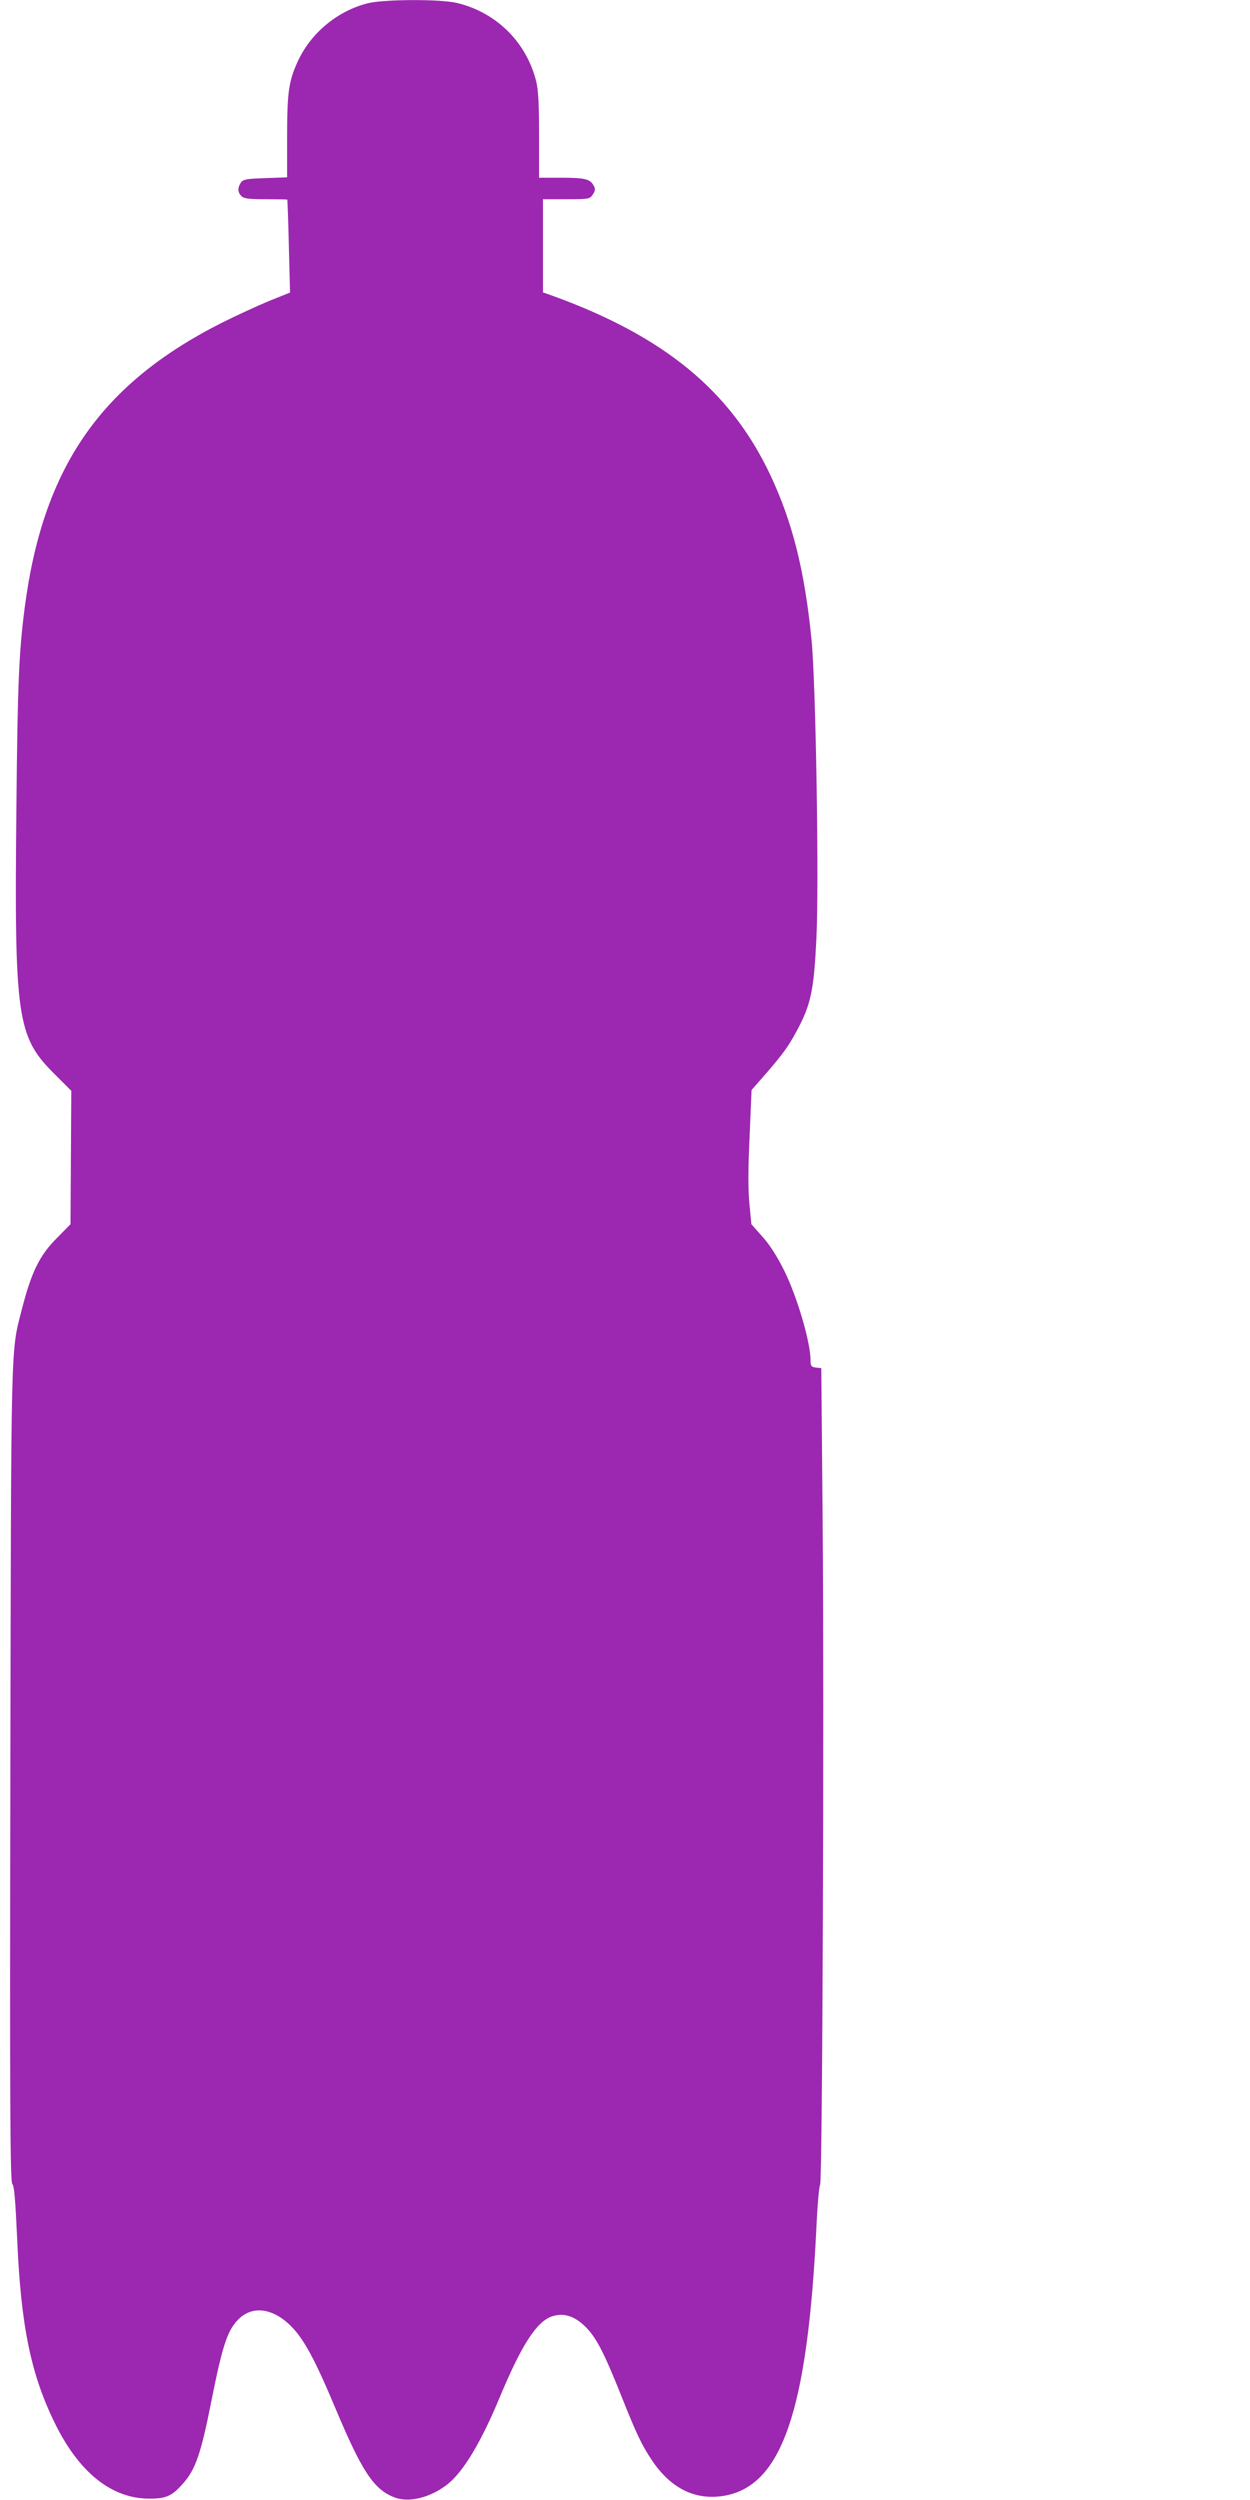 <?xml version="1.0" standalone="no"?>
<!DOCTYPE svg PUBLIC "-//W3C//DTD SVG 20010904//EN"
 "http://www.w3.org/TR/2001/REC-SVG-20010904/DTD/svg10.dtd">
<svg version="1.0" xmlns="http://www.w3.org/2000/svg"
 width="640pt" height="1280pt" viewBox="0 0 640 1280"
 preserveAspectRatio="xMidYMid meet">
<g transform="translate(0,1280) scale(0.1,-0.1)"
fill="#9c27b0" stroke="none">
<path d="M1886 12784 c-152 -37 -288 -147 -356 -287 -52 -109 -60 -164 -60
-403 l0 -202 -111 -4 c-96 -3 -113 -6 -125 -22 -18 -26 -18 -51 2 -70 12 -13
39 -16 125 -16 60 0 110 -1 110 -2 1 -2 5 -109 8 -240 l6 -236 -105 -42 c-58
-24 -167 -74 -243 -112 -622 -314 -918 -741 -1011 -1463 -29 -224 -36 -389
-42 -1015 -11 -1086 2 -1177 196 -1370 l85 -85 -2 -342 -2 -341 -68 -69 c-91
-91 -132 -174 -183 -374 -55 -214 -53 -134 -57 -2381 -3 -1705 -1 -2079 10
-2090 10 -9 16 -86 25 -283 19 -447 71 -697 197 -950 122 -245 286 -376 475
-378 88 -1 119 12 174 74 67 73 95 155 150 434 53 266 79 348 130 403 72 80
181 68 277 -29 65 -65 123 -173 224 -414 138 -329 198 -420 303 -461 75 -30
186 -2 274 67 81 65 171 214 268 448 111 266 188 385 266 411 57 19 111 4 165
-47 58 -54 98 -129 189 -357 80 -202 107 -257 160 -336 96 -141 219 -202 364
-179 298 48 430 431 476 1373 5 115 14 214 19 220 12 15 21 2424 13 3391 l-7
790 -27 3 c-24 3 -28 8 -28 37 0 93 -68 324 -135 460 -36 72 -74 132 -112 174
l-56 63 -10 105 c-7 70 -7 181 1 343 l10 239 64 73 c98 113 124 149 168 231
72 134 87 205 100 472 14 283 -3 1312 -25 1530 -35 353 -97 600 -210 841 -203
432 -543 712 -1117 920 l-48 17 0 238 0 239 120 0 c116 0 120 1 135 24 13 19
14 29 5 45 -18 34 -44 41 -164 41 l-116 0 0 218 c0 162 -4 233 -15 277 -51
201 -205 352 -406 400 -84 20 -369 19 -453 -1z"/>
</g>
</svg>
